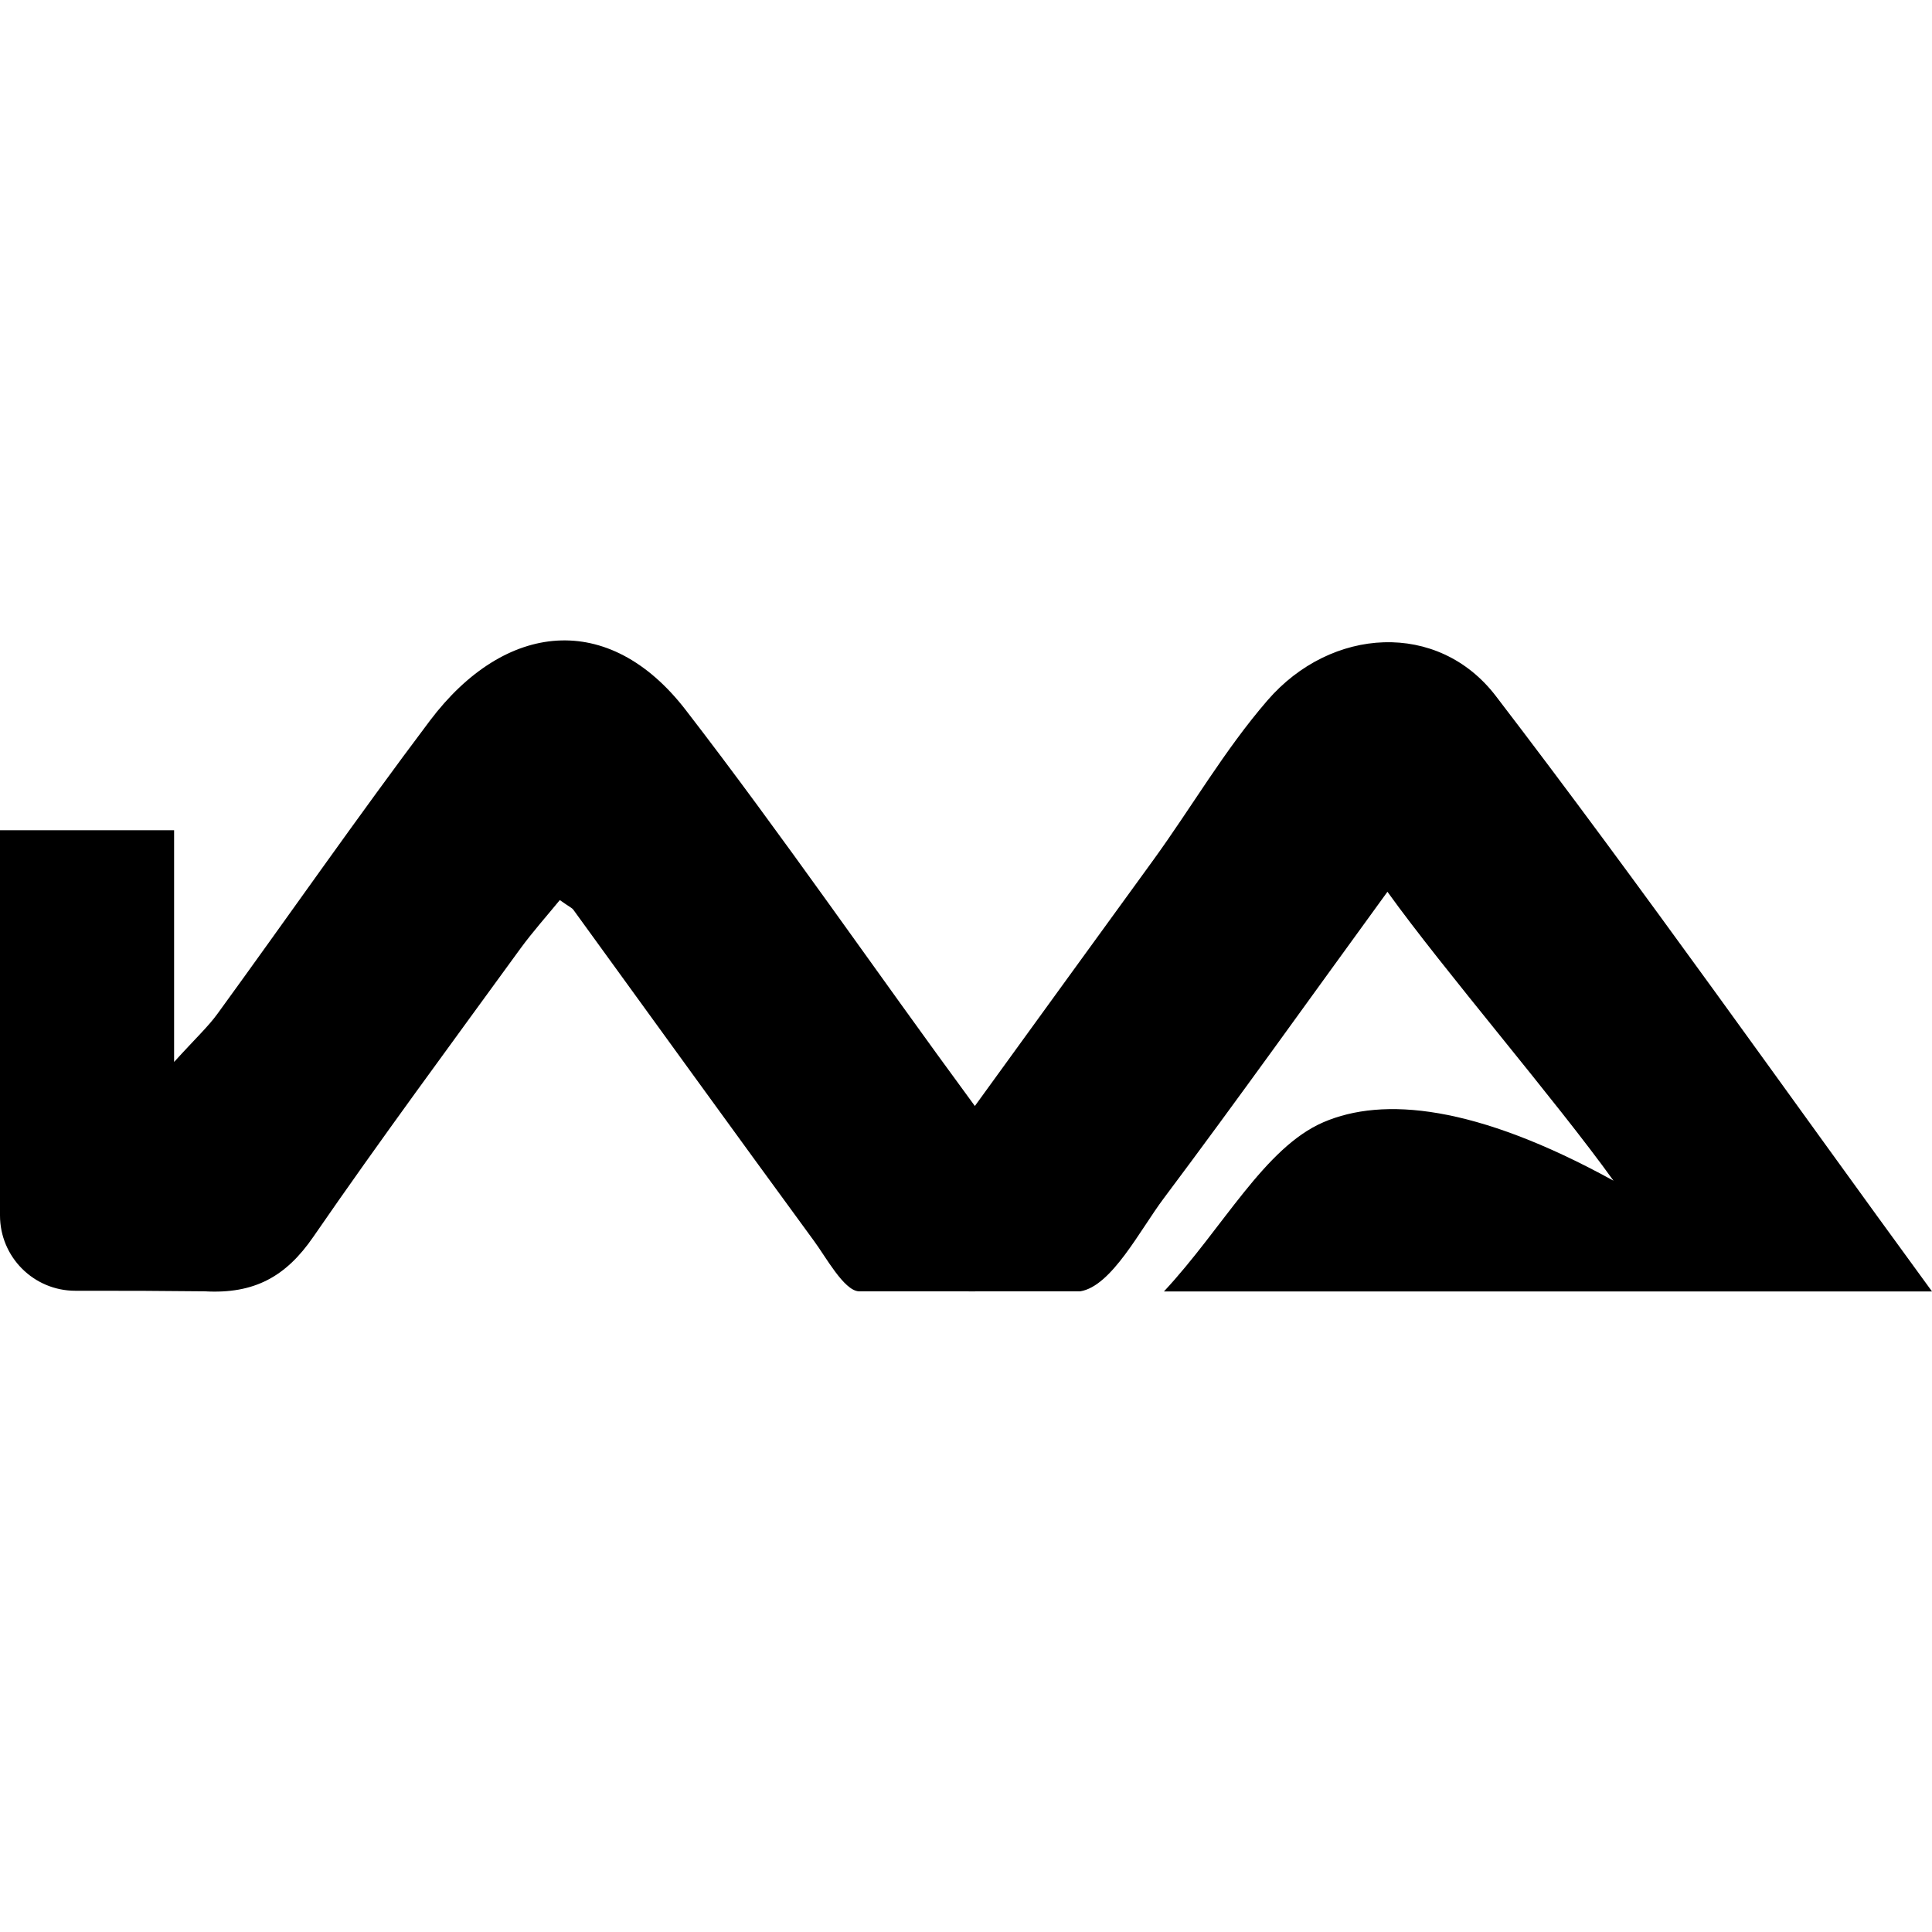 <?xml version="1.0" encoding="UTF-8" standalone="no"?>
<svg xmlns="http://www.w3.org/2000/svg" xmlns:xlink="http://www.w3.org/1999/xlink" xmlns:serif="http://www.serif.com/" width="100%" height="100%" viewBox="0 0 512 512" version="1.1" xml:space="preserve" style="fill-rule:evenodd;clip-rule:evenodd;stroke-linejoin:round;stroke-miterlimit:2;">
    <g transform="matrix(7.13,0,0,7.13,0,169.712)">
        <path d="M2.8,24.173C1.254,24.173 0,22.92 0,21.373L0,7.057L6.471,7.057L6.471,15.669C7.289,14.768 7.737,14.357 8.087,13.873C10.723,10.249 13.281,6.568 15.978,2.985C18.773,-0.721 22.629,-1.112 25.481,2.579C29.043,7.191 32.528,12.267 36.234,17.306C38.525,14.146 40.682,11.17 42.844,8.195C44.285,6.213 45.505,4.087 47.106,2.234C49.479,-0.515 53.453,-0.731 55.595,2.064C60.979,9.09 66.348,16.724 71.81,24.199L43.261,24.199C45.459,21.841 46.998,18.85 49.191,17.908C51.394,16.961 54.823,17.25 59.97,20.081C57.839,17.11 53.639,12.23 51.569,9.343C48.681,13.312 46.015,17.054 43.261,20.729C42.37,21.913 41.32,24.003 40.152,24.194C37.578,24.199 34.747,24.194 31.916,24.194C31.365,24.158 30.696,22.917 30.258,22.325C27.262,18.233 24.292,14.12 21.311,10.012C21.265,9.945 21.177,9.914 20.807,9.652C20.328,10.238 19.803,10.825 19.34,11.458C16.756,15.015 14.136,18.552 11.644,22.171C10.625,23.653 9.446,24.297 7.613,24.194C5.148,24.173 5.497,24.173 2.8,24.173Z" style="fill-rule:nonzero;"></path>
    </g>
</svg>
